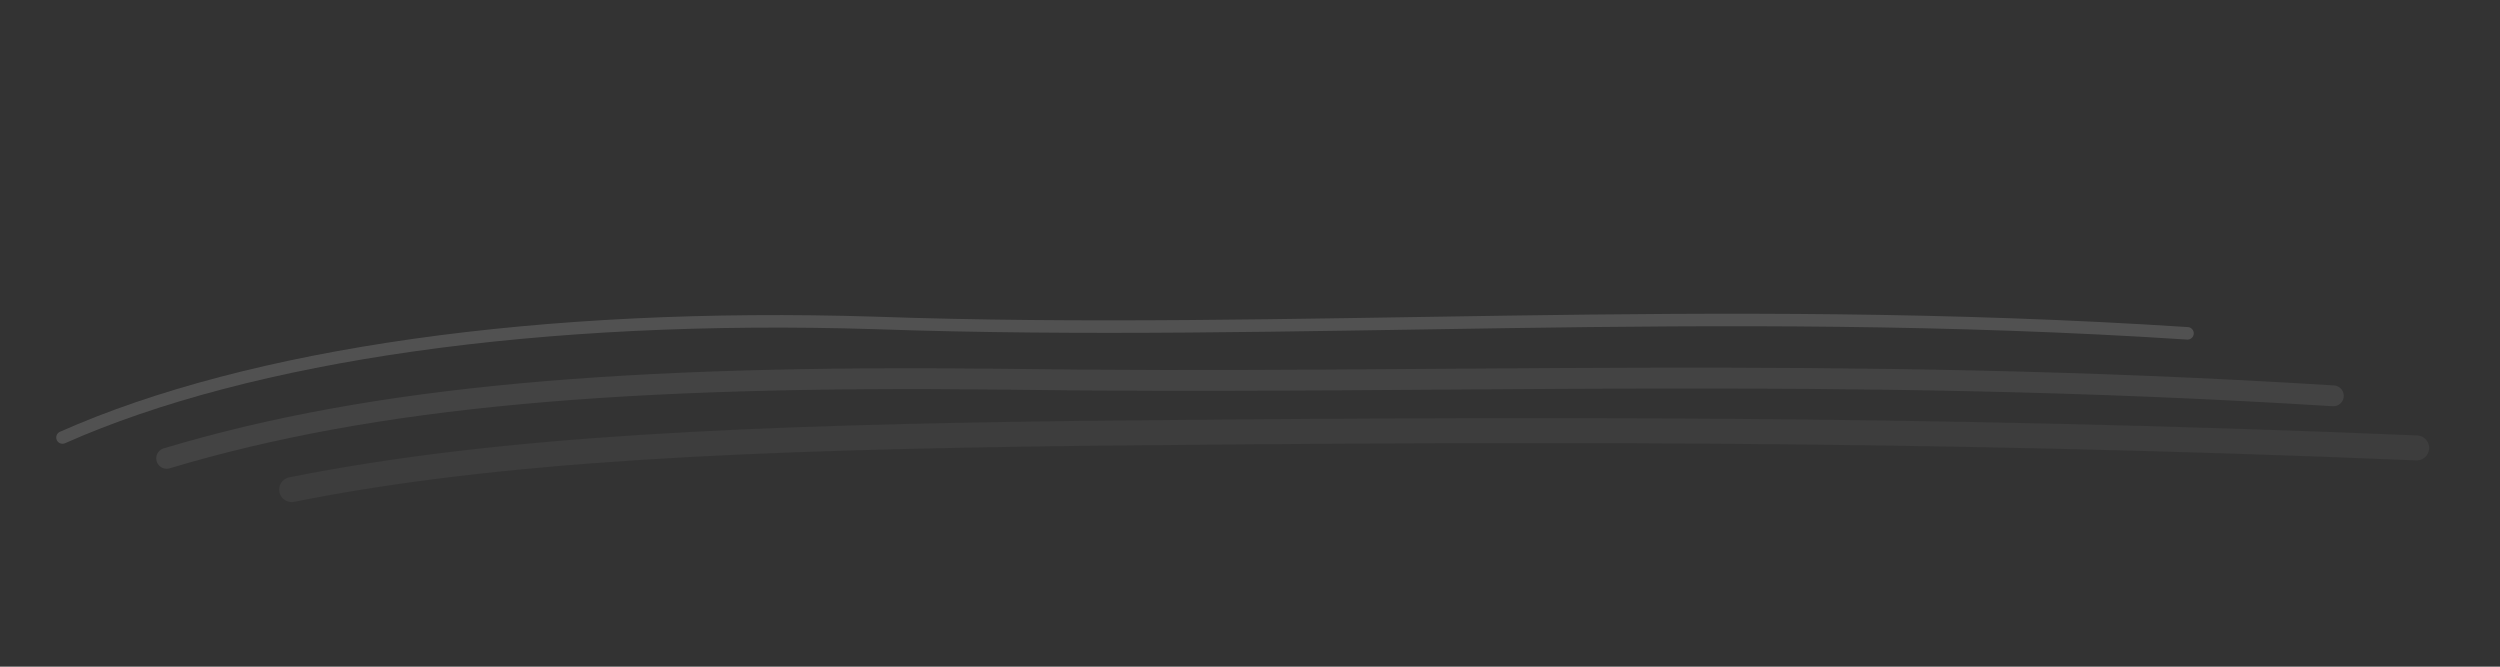 <svg width="1200" height="320" viewBox="0 0 1200 320" fill="none" xmlns="http://www.w3.org/2000/svg">
<rect x="0" y="0" width="1200" height="320" fill="#333333" stroke="none"/>
<path d="M30 210 C120 170, 260 150, 420 155 C620 162, 820 145, 1050 160" stroke="white" stroke-opacity="0.15" stroke-width="6" stroke-linecap="round"/>
<path d="M80 220 C180 190, 300 180, 480 182 C690 185, 880 175, 1120 190" stroke="white" stroke-opacity="0.08" stroke-width="10" stroke-linecap="round"/>
<path d="M140 235 C240 215, 360 210, 520 208 C720 206, 920 205, 1160 215" stroke="white" stroke-opacity="0.05" stroke-width="12" stroke-linecap="round"/>
</svg>
